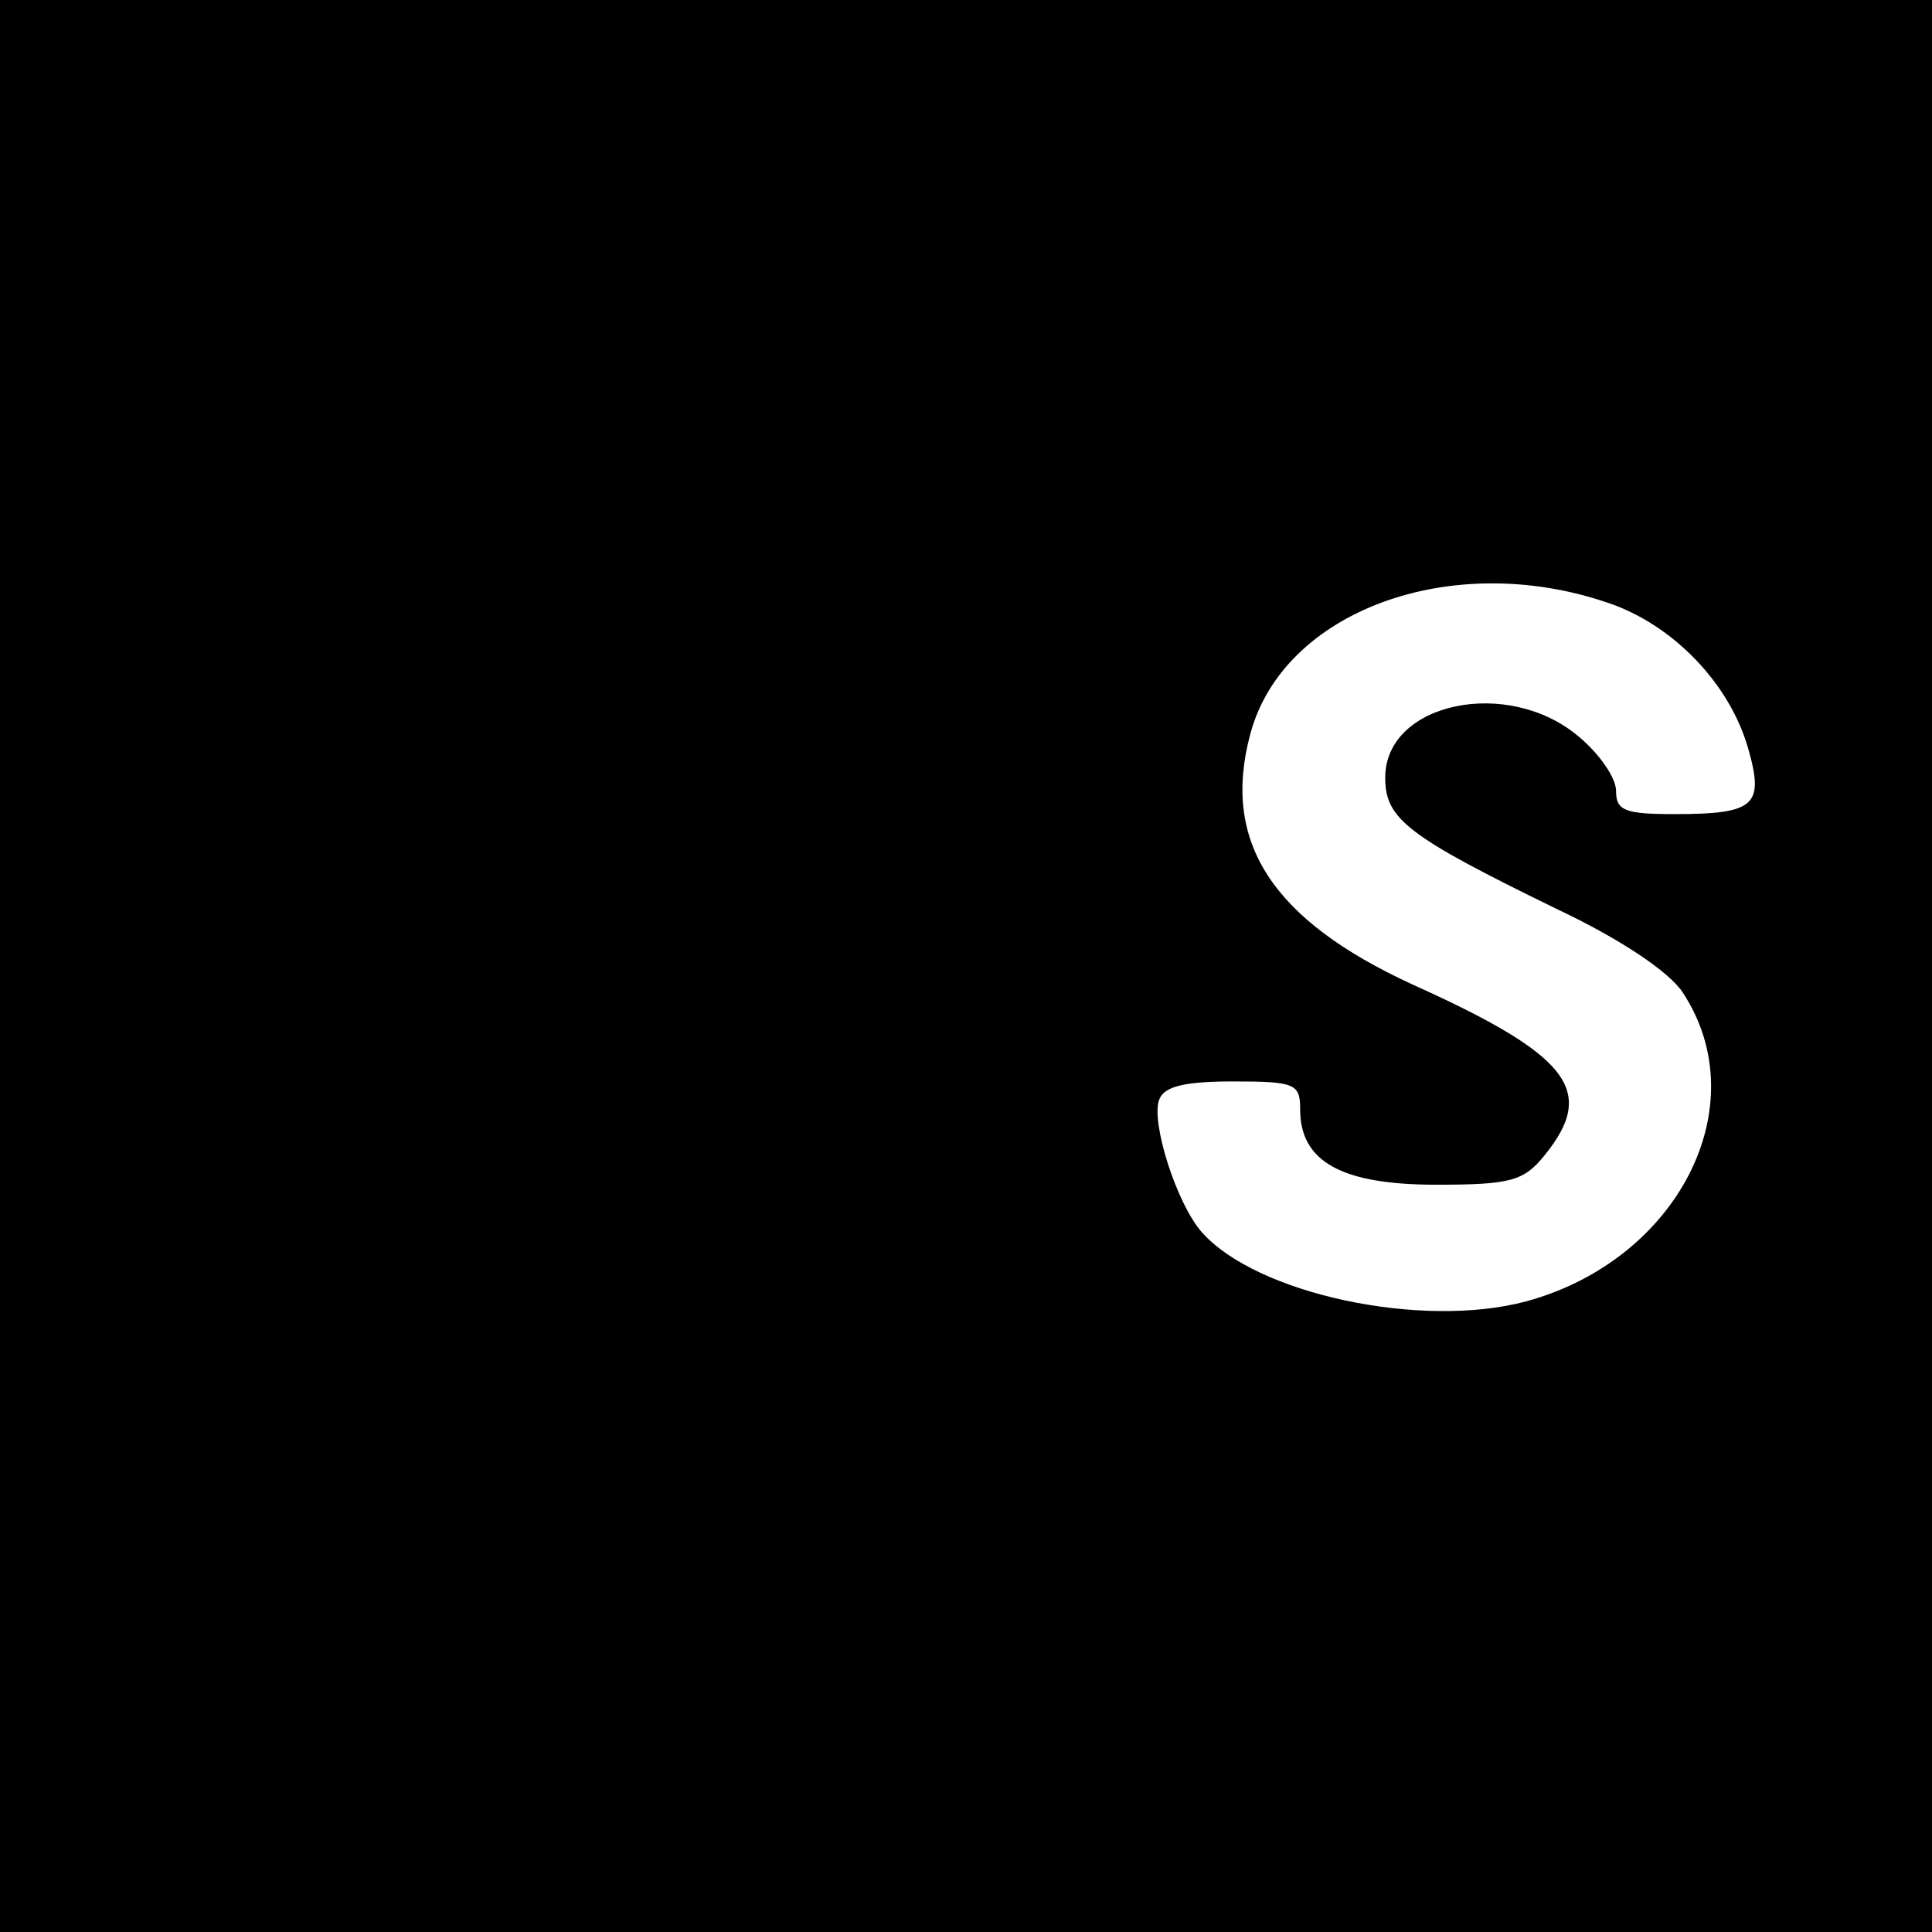 <?xml version="1.0" standalone="no"?>
<!DOCTYPE svg PUBLIC "-//W3C//DTD SVG 20010904//EN"
 "http://www.w3.org/TR/2001/REC-SVG-20010904/DTD/svg10.dtd">
<svg version="1.0" xmlns="http://www.w3.org/2000/svg"
 width="159pt" height="159pt" viewBox="0 0 159 159"
 preserveAspectRatio="xMidYMid meet">
<g transform="translate(0,159) scale(0.1,-0.1)"
fill="#000000" stroke="none">
<path d="M0 795 l0 -795 795 0 795 0 0 795 0 795 -795 0 -795 0 0 -795z m1323
299 c54 -18 101 -67 116 -121 13 -46 5 -53 -61 -53 -41 0 -48 3 -48 19 0 11
-14 31 -31 45 -58 49 -159 28 -159 -34 0 -34 18 -48 141 -108 53 -25 93 -52
104 -69 61 -93 -4 -220 -129 -254 -86 -23 -222 6 -267 57 -21 24 -42 91 -35
109 4 11 21 15 61 15 51 0 55 -2 55 -23 0 -43 34 -62 112 -62 61 0 72 3 89 24
43 53 22 82 -109 141 -115 53 -157 117 -133 206 27 101 165 152 294 108z"/>
</g>
</svg>
